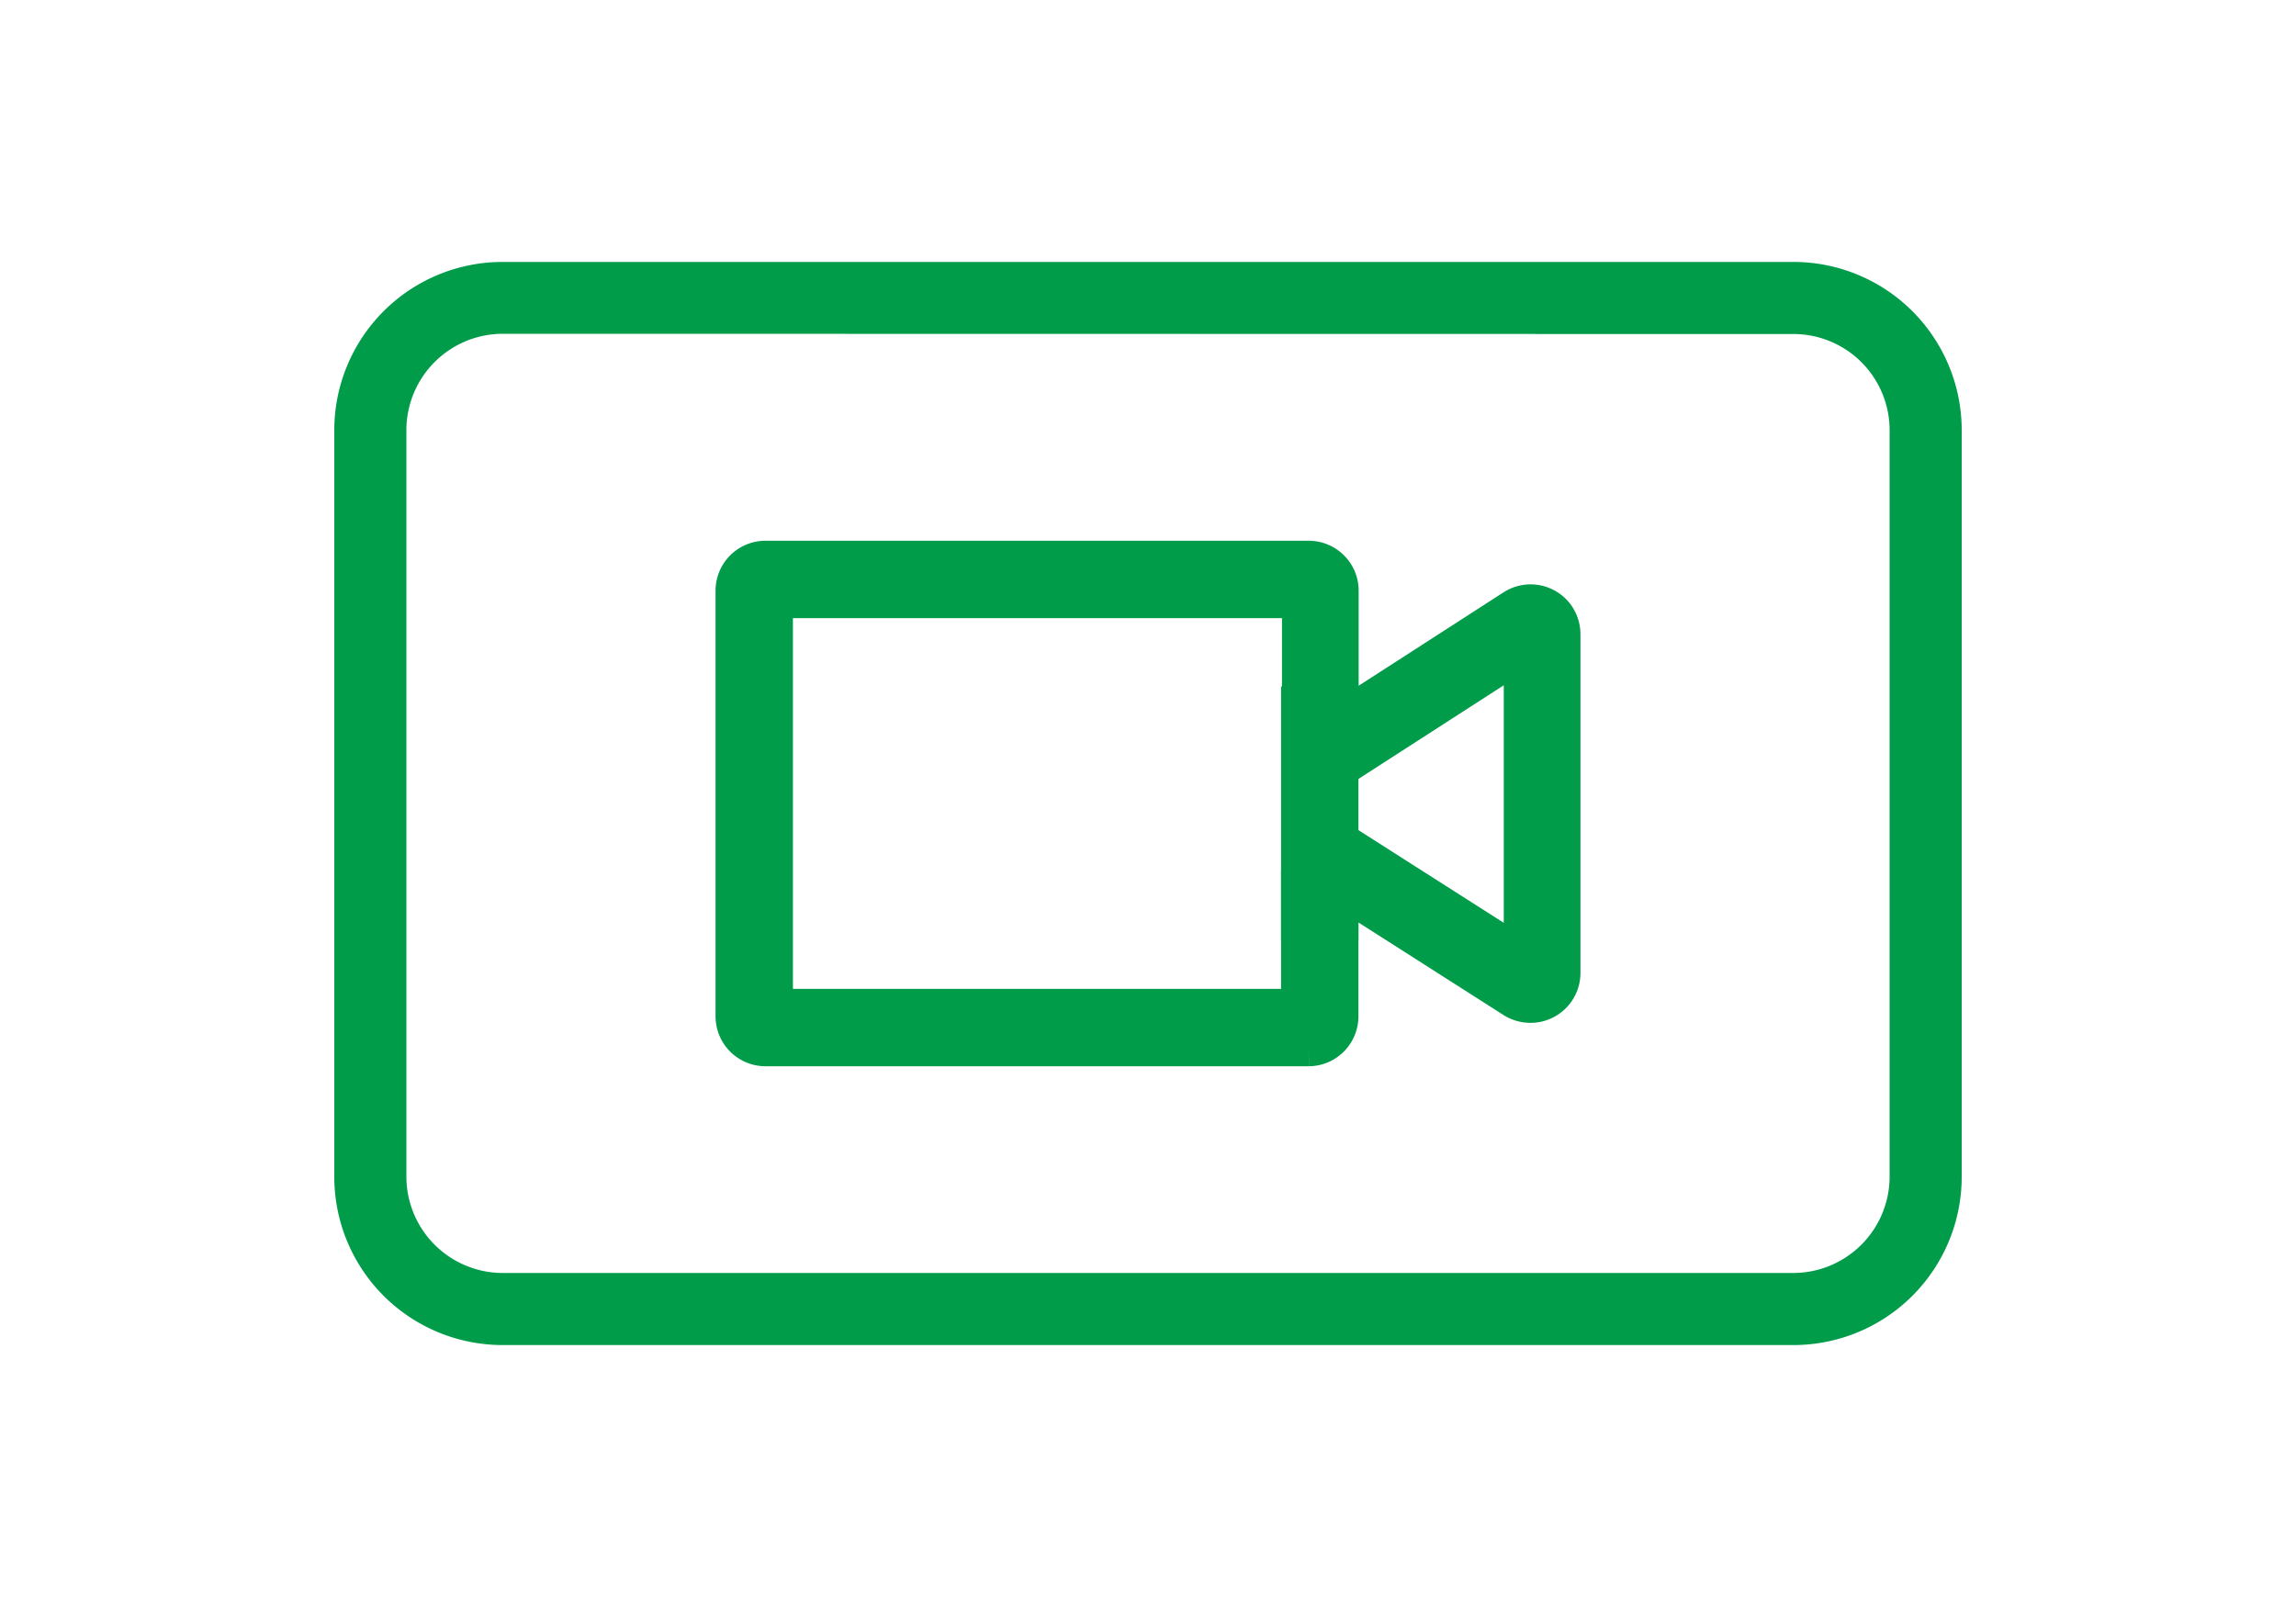 <svg id="Layer_1" data-name="Layer 1" xmlns="http://www.w3.org/2000/svg" viewBox="0 0 100 70"><defs><style>.cls-1{fill:none;}.cls-2,.cls-3{fill:#009c49;}.cls-3{stroke:#009c49;stroke-width:1.45px;}</style></defs><rect class="cls-1" x="8.72" y="8.72" width="76.96" height="51.23"/><g id="Group_329" data-name="Group 329"><path id="Path_193" data-name="Path 193" class="cls-2" d="M78.11,58.59H21.89a7.33,7.33,0,0,1-7.33-7.33V18.74a7.33,7.33,0,0,1,7.33-7.33H78.11a7.33,7.33,0,0,1,7.33,7.33V51.26a7.33,7.33,0,0,1-7.33,7.33M21.89,14.54a4.2,4.2,0,0,0-4.19,4.19V51.26a4.2,4.2,0,0,0,4.19,4.19H78.11a4.2,4.2,0,0,0,4.19-4.19V18.74a4.19,4.19,0,0,0-4.19-4.19Z"/><path id="Path_194" data-name="Path 194" class="cls-3" d="M57,45.72H33.34a1.45,1.45,0,0,1-1.45-1.45V25.73a1.45,1.45,0,0,1,1.45-1.45H57a1.45,1.45,0,0,1,1.45,1.45V31.2l7.43-4.79a1.45,1.45,0,0,1,2,.43,1.48,1.48,0,0,1,.23.79V42.37a1.45,1.45,0,0,1-1.45,1.46,1.48,1.48,0,0,1-.79-.23l-7.43-4.74v5.41A1.45,1.45,0,0,1,57,45.72M33.81,43.8H56.52V38A1.45,1.45,0,0,1,58,36.55a1.48,1.48,0,0,1,.79.23l7.43,4.74v-13l-7.43,4.79a1.46,1.46,0,0,1-2-.43,1.48,1.48,0,0,1-.23-.79V26.2H33.81ZM66.92,28Z"/><rect id="Rectangle_286" data-name="Rectangle 286" class="cls-3" x="56.52" y="30.63" width="1.92" height="9.58"/></g></svg>